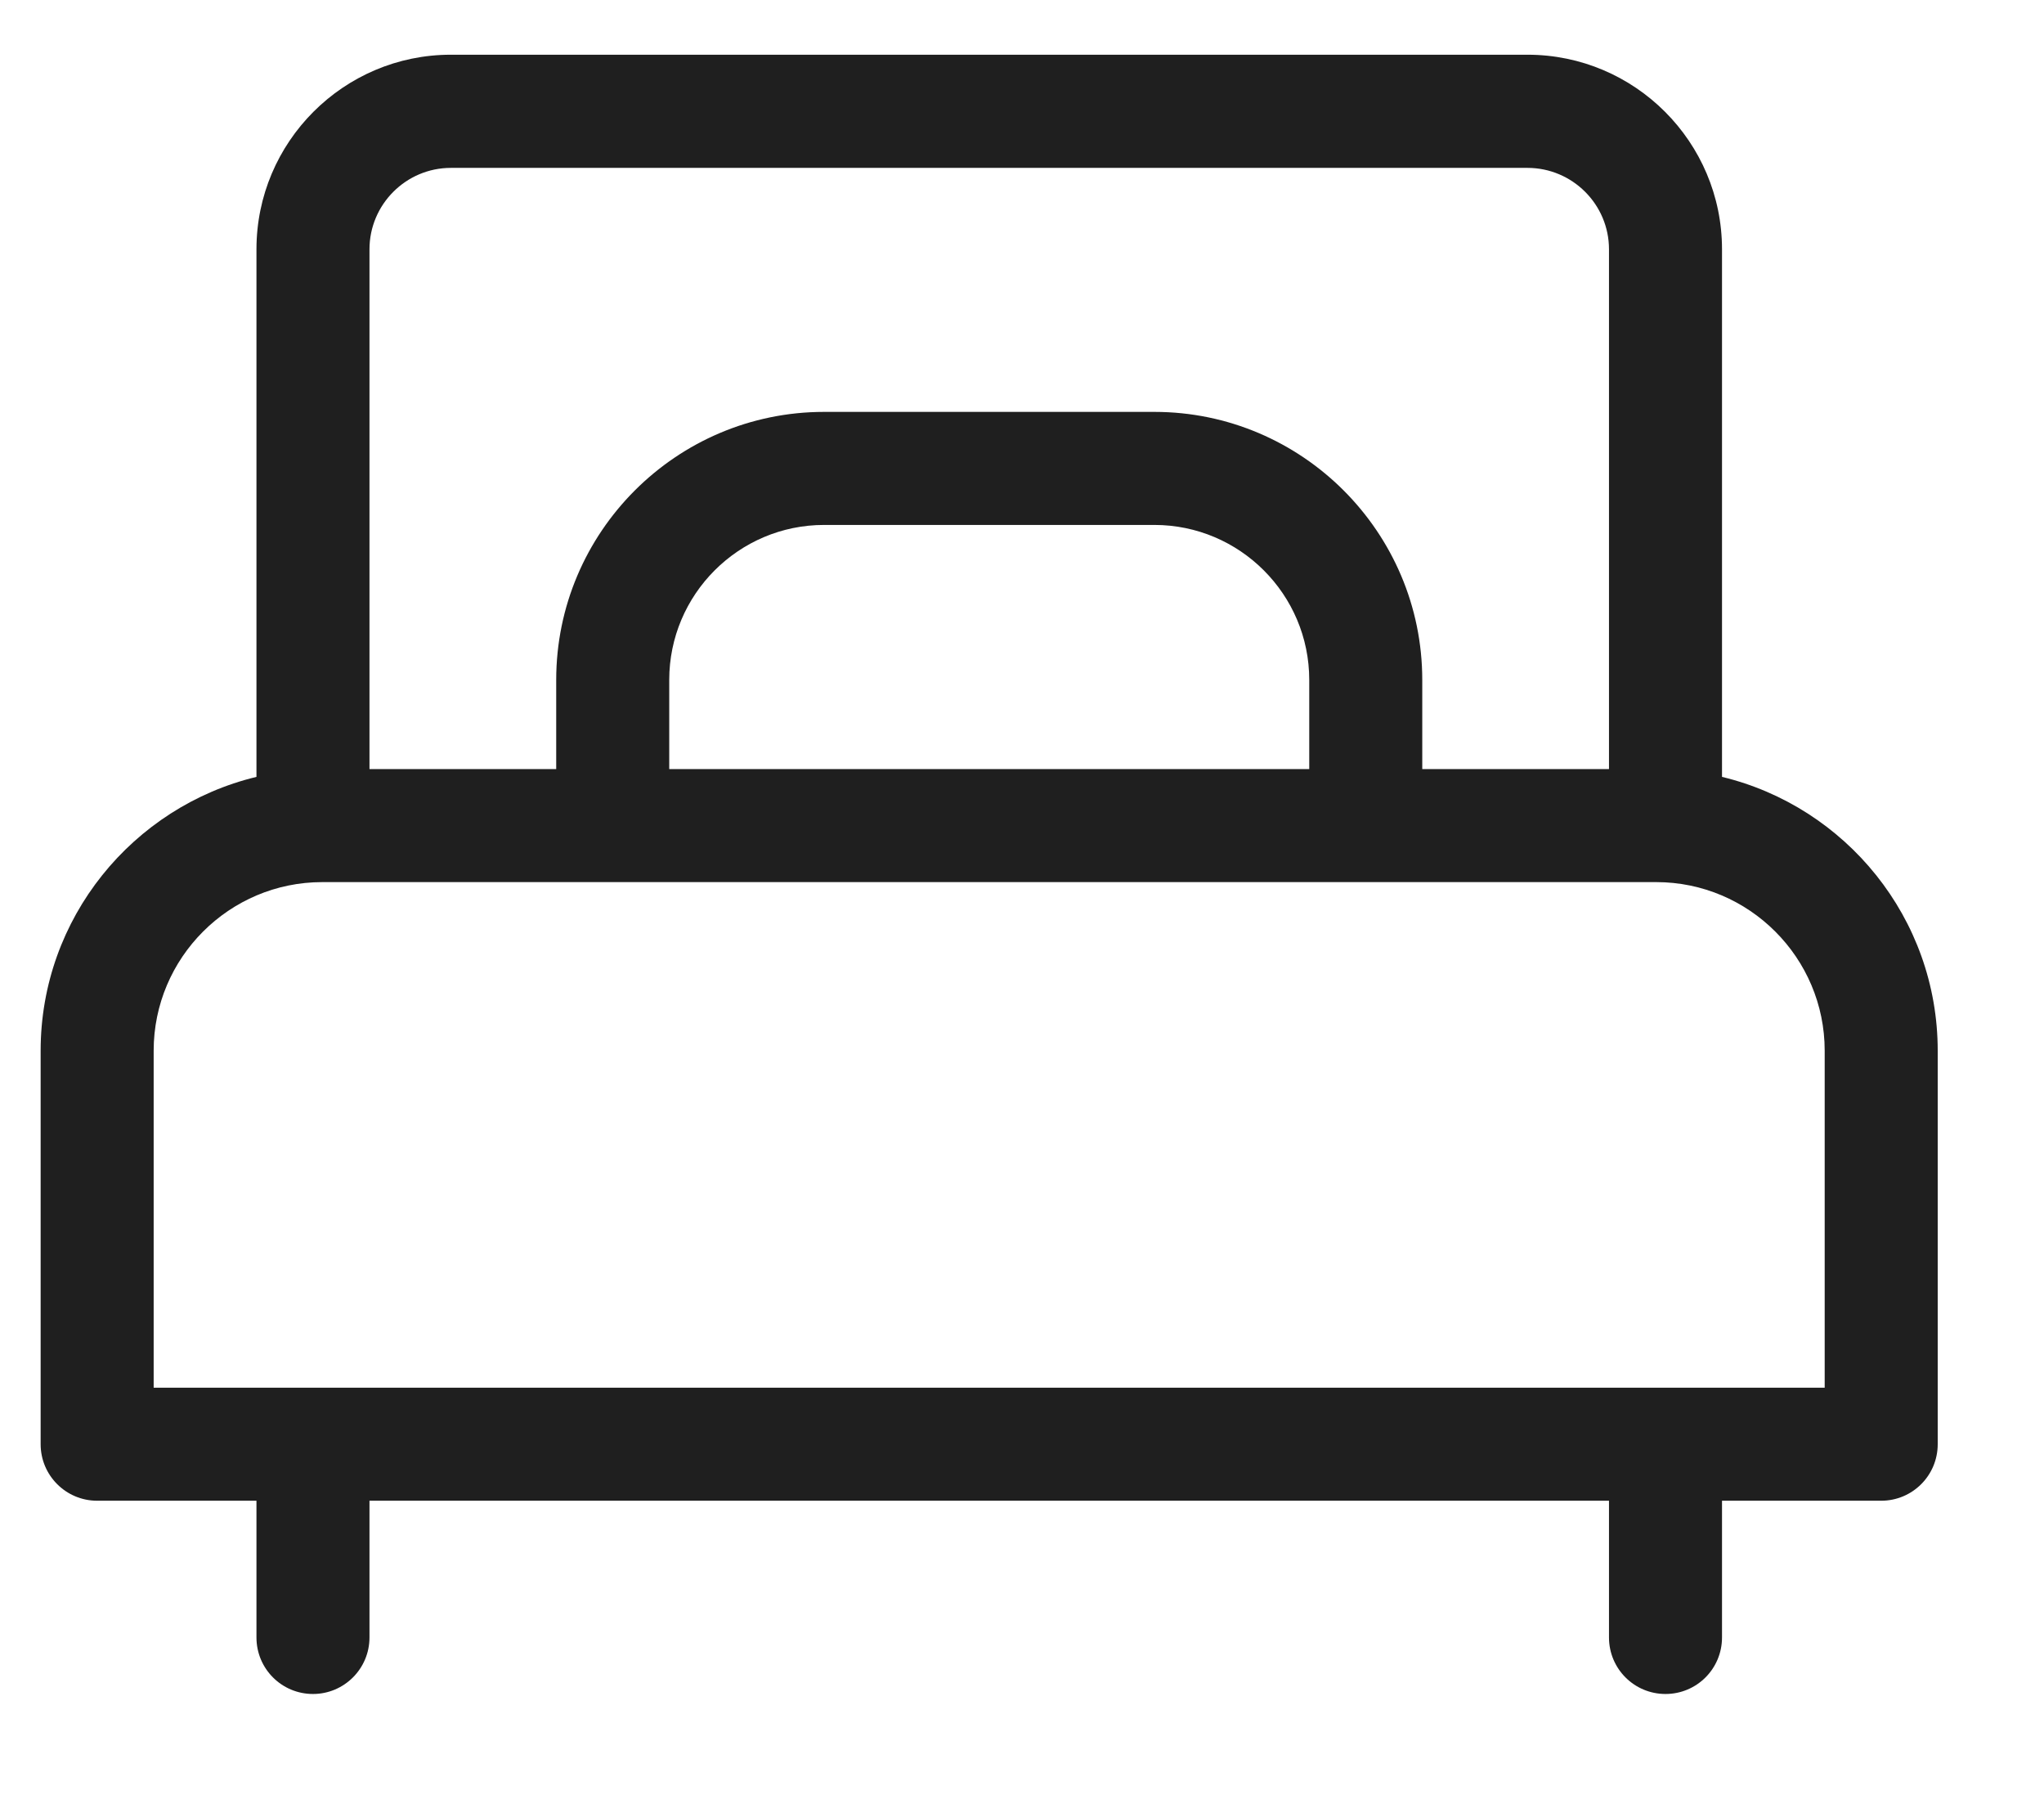 <svg width="17" height="15" viewBox="0 0 17 15" fill="none" xmlns="http://www.w3.org/2000/svg">
<path d="M14.322 6.46V2.073C14.322 1.181 13.597 0.455 12.704 0.455H3.75C2.858 0.455 2.133 1.181 2.133 2.073V6.46C1.105 6.708 0.338 7.634 0.338 8.737V12.009C0.338 12.269 0.549 12.479 0.808 12.479H2.133V13.616C2.133 13.876 2.343 14.086 2.603 14.086C2.862 14.086 3.073 13.876 3.073 13.616V12.479H13.382V13.616C13.382 13.876 13.592 14.086 13.852 14.086C14.112 14.086 14.322 13.876 14.322 13.616V12.479H15.646C15.906 12.479 16.116 12.269 16.116 12.009V8.737C16.116 7.634 15.35 6.708 14.322 6.46ZM3.073 2.073C3.073 1.7 3.377 1.396 3.75 1.396H12.704C13.078 1.396 13.382 1.7 13.382 2.073V6.395H11.829V5.654C11.829 4.425 10.829 3.425 9.601 3.425H6.854C5.626 3.425 4.626 4.425 4.626 5.654V6.395H3.073V2.073ZM10.889 5.654V6.395H5.566V5.654C5.566 4.943 6.144 4.365 6.854 4.365H9.601C10.311 4.365 10.889 4.943 10.889 5.654ZM1.278 11.539V8.737C1.278 7.964 1.907 7.335 2.68 7.335H13.775C14.547 7.335 15.176 7.964 15.176 8.737V11.539H1.278Z" fill="#1F1F1F"/>
</svg>
